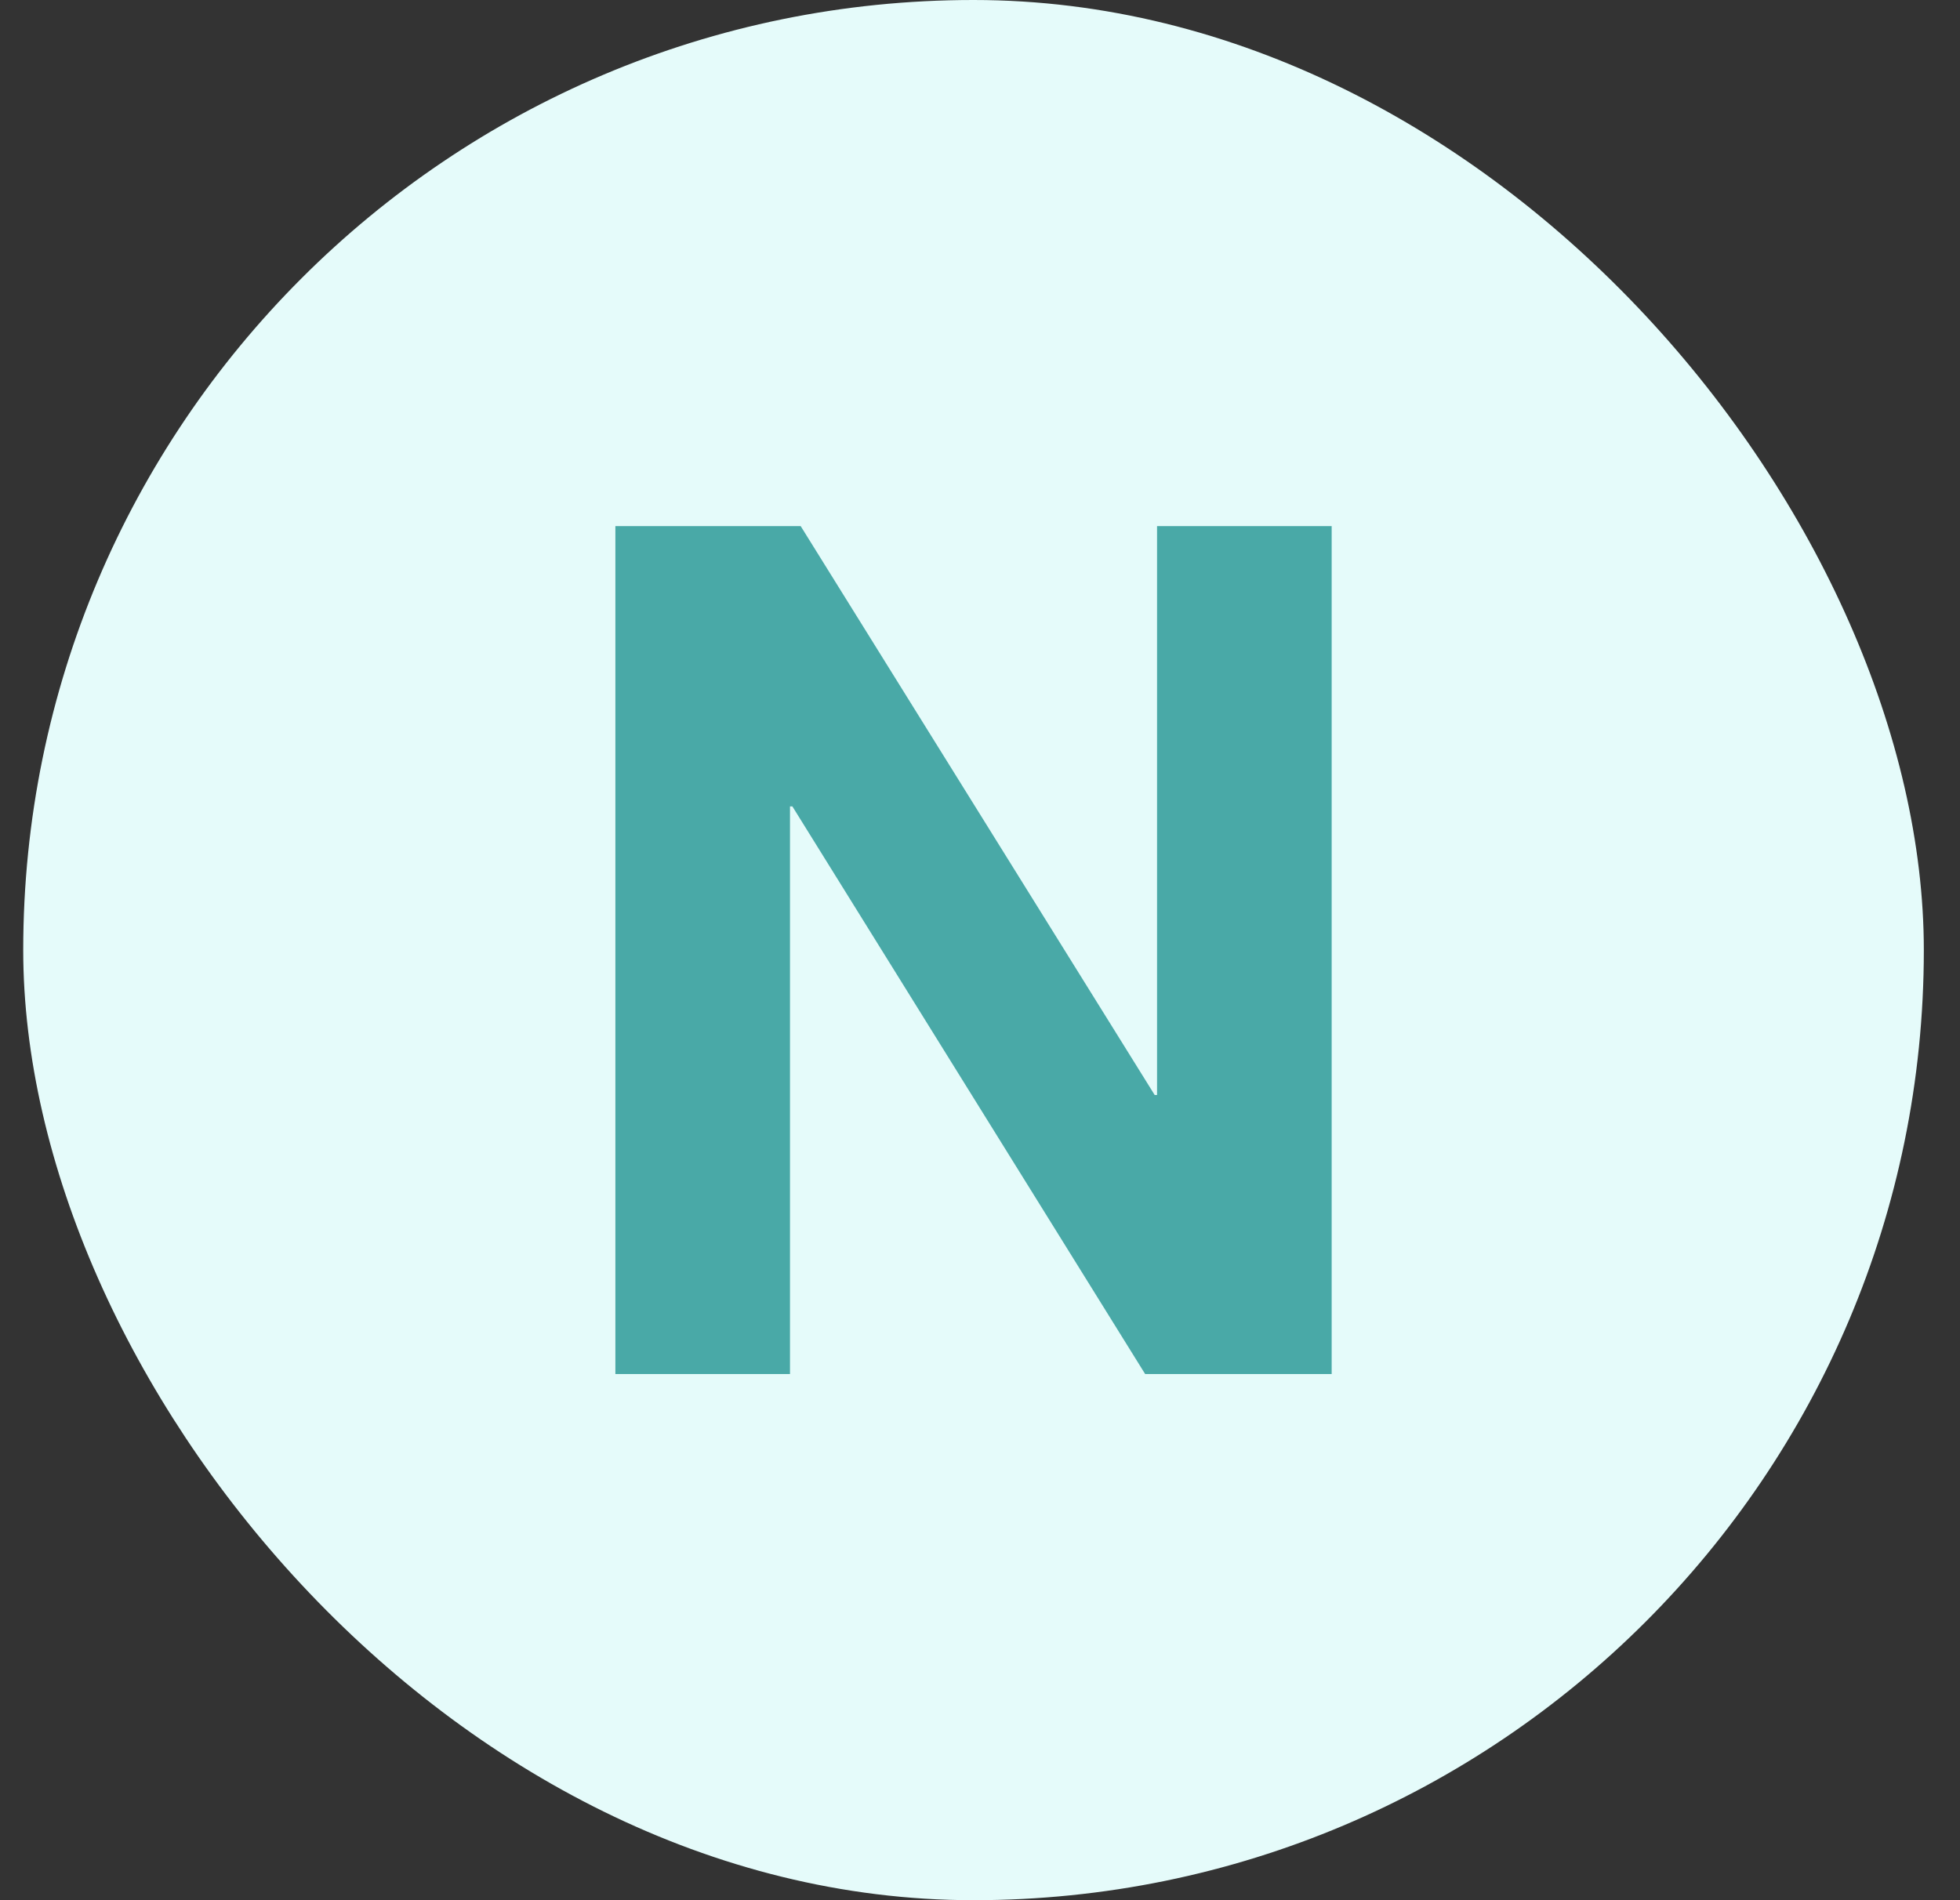 <svg width="33" height="32" viewBox="0 0 33 32" fill="none" xmlns="http://www.w3.org/2000/svg">
<rect x="0" y="0" width="33" height="32" fill="#333333" stroke="none"/>
<rect x="0.391" width="32" height="32" rx="16" fill="#E5FBFA"/>
<path d="M10.361 8.86H13.481L19.441 18.44H19.481V8.86H22.421V23.14H19.281L13.341 13.58H13.301V23.14H10.361V8.86Z" fill="#49A9A7"/>
</svg>
